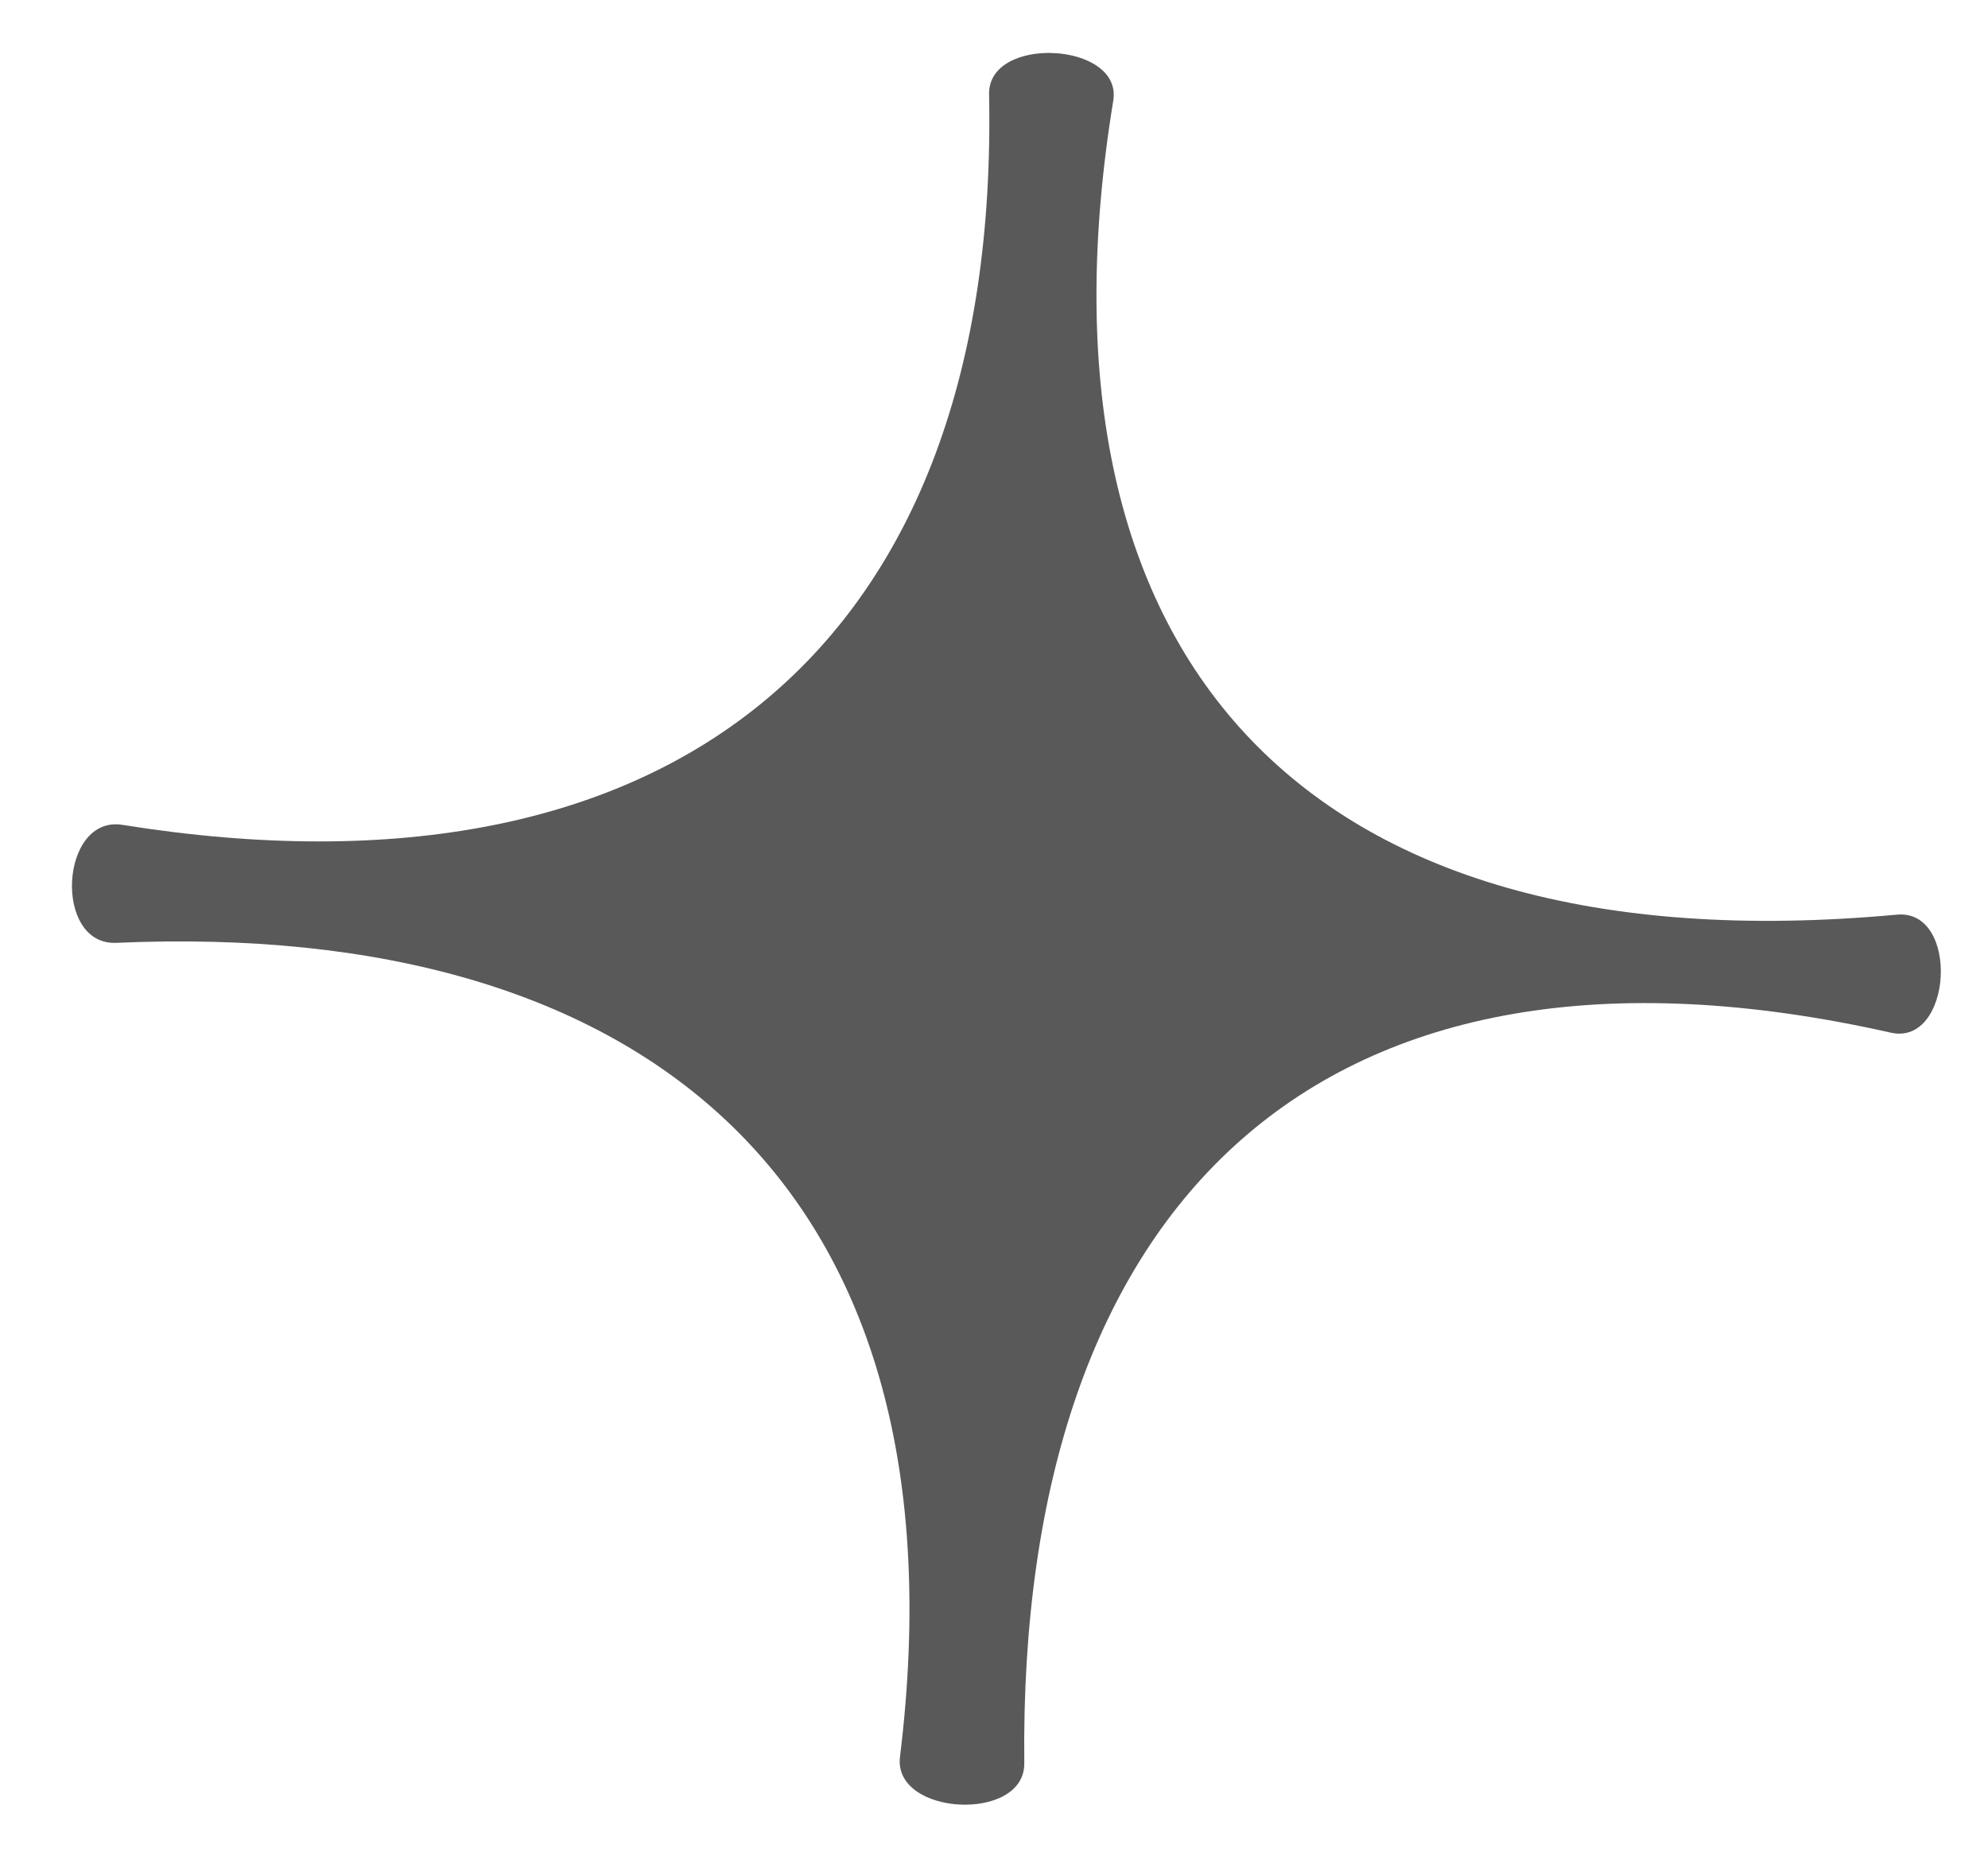 <svg width="17" height="16" viewBox="0 0 17 16" fill="none" xmlns="http://www.w3.org/2000/svg">
<g clip-path="url(#clip0_678_4202)">
<path d="M16.168 8.831C11.285 7.731 8.706 10.294 8.759 15.079C8.764 15.588 7.635 15.53 7.696 15.025C8.297 10.134 5.511 7.862 0.995 8.063C0.452 8.087 0.511 6.968 1.047 7.054C5.767 7.811 8.551 5.508 8.458 0.806C8.448 0.297 9.601 0.358 9.52 0.86C8.753 5.543 11.065 8.297 16.22 7.822C16.762 7.771 16.697 8.95 16.168 8.831Z" fill="#595959"/>
</g>
<defs>
<clipPath id="clip0_678_4202">
<rect width="16" height="15" fill="white" transform="translate(1 0.044) rotate(2.932)"/>
</clipPath>
</defs>
</svg>
